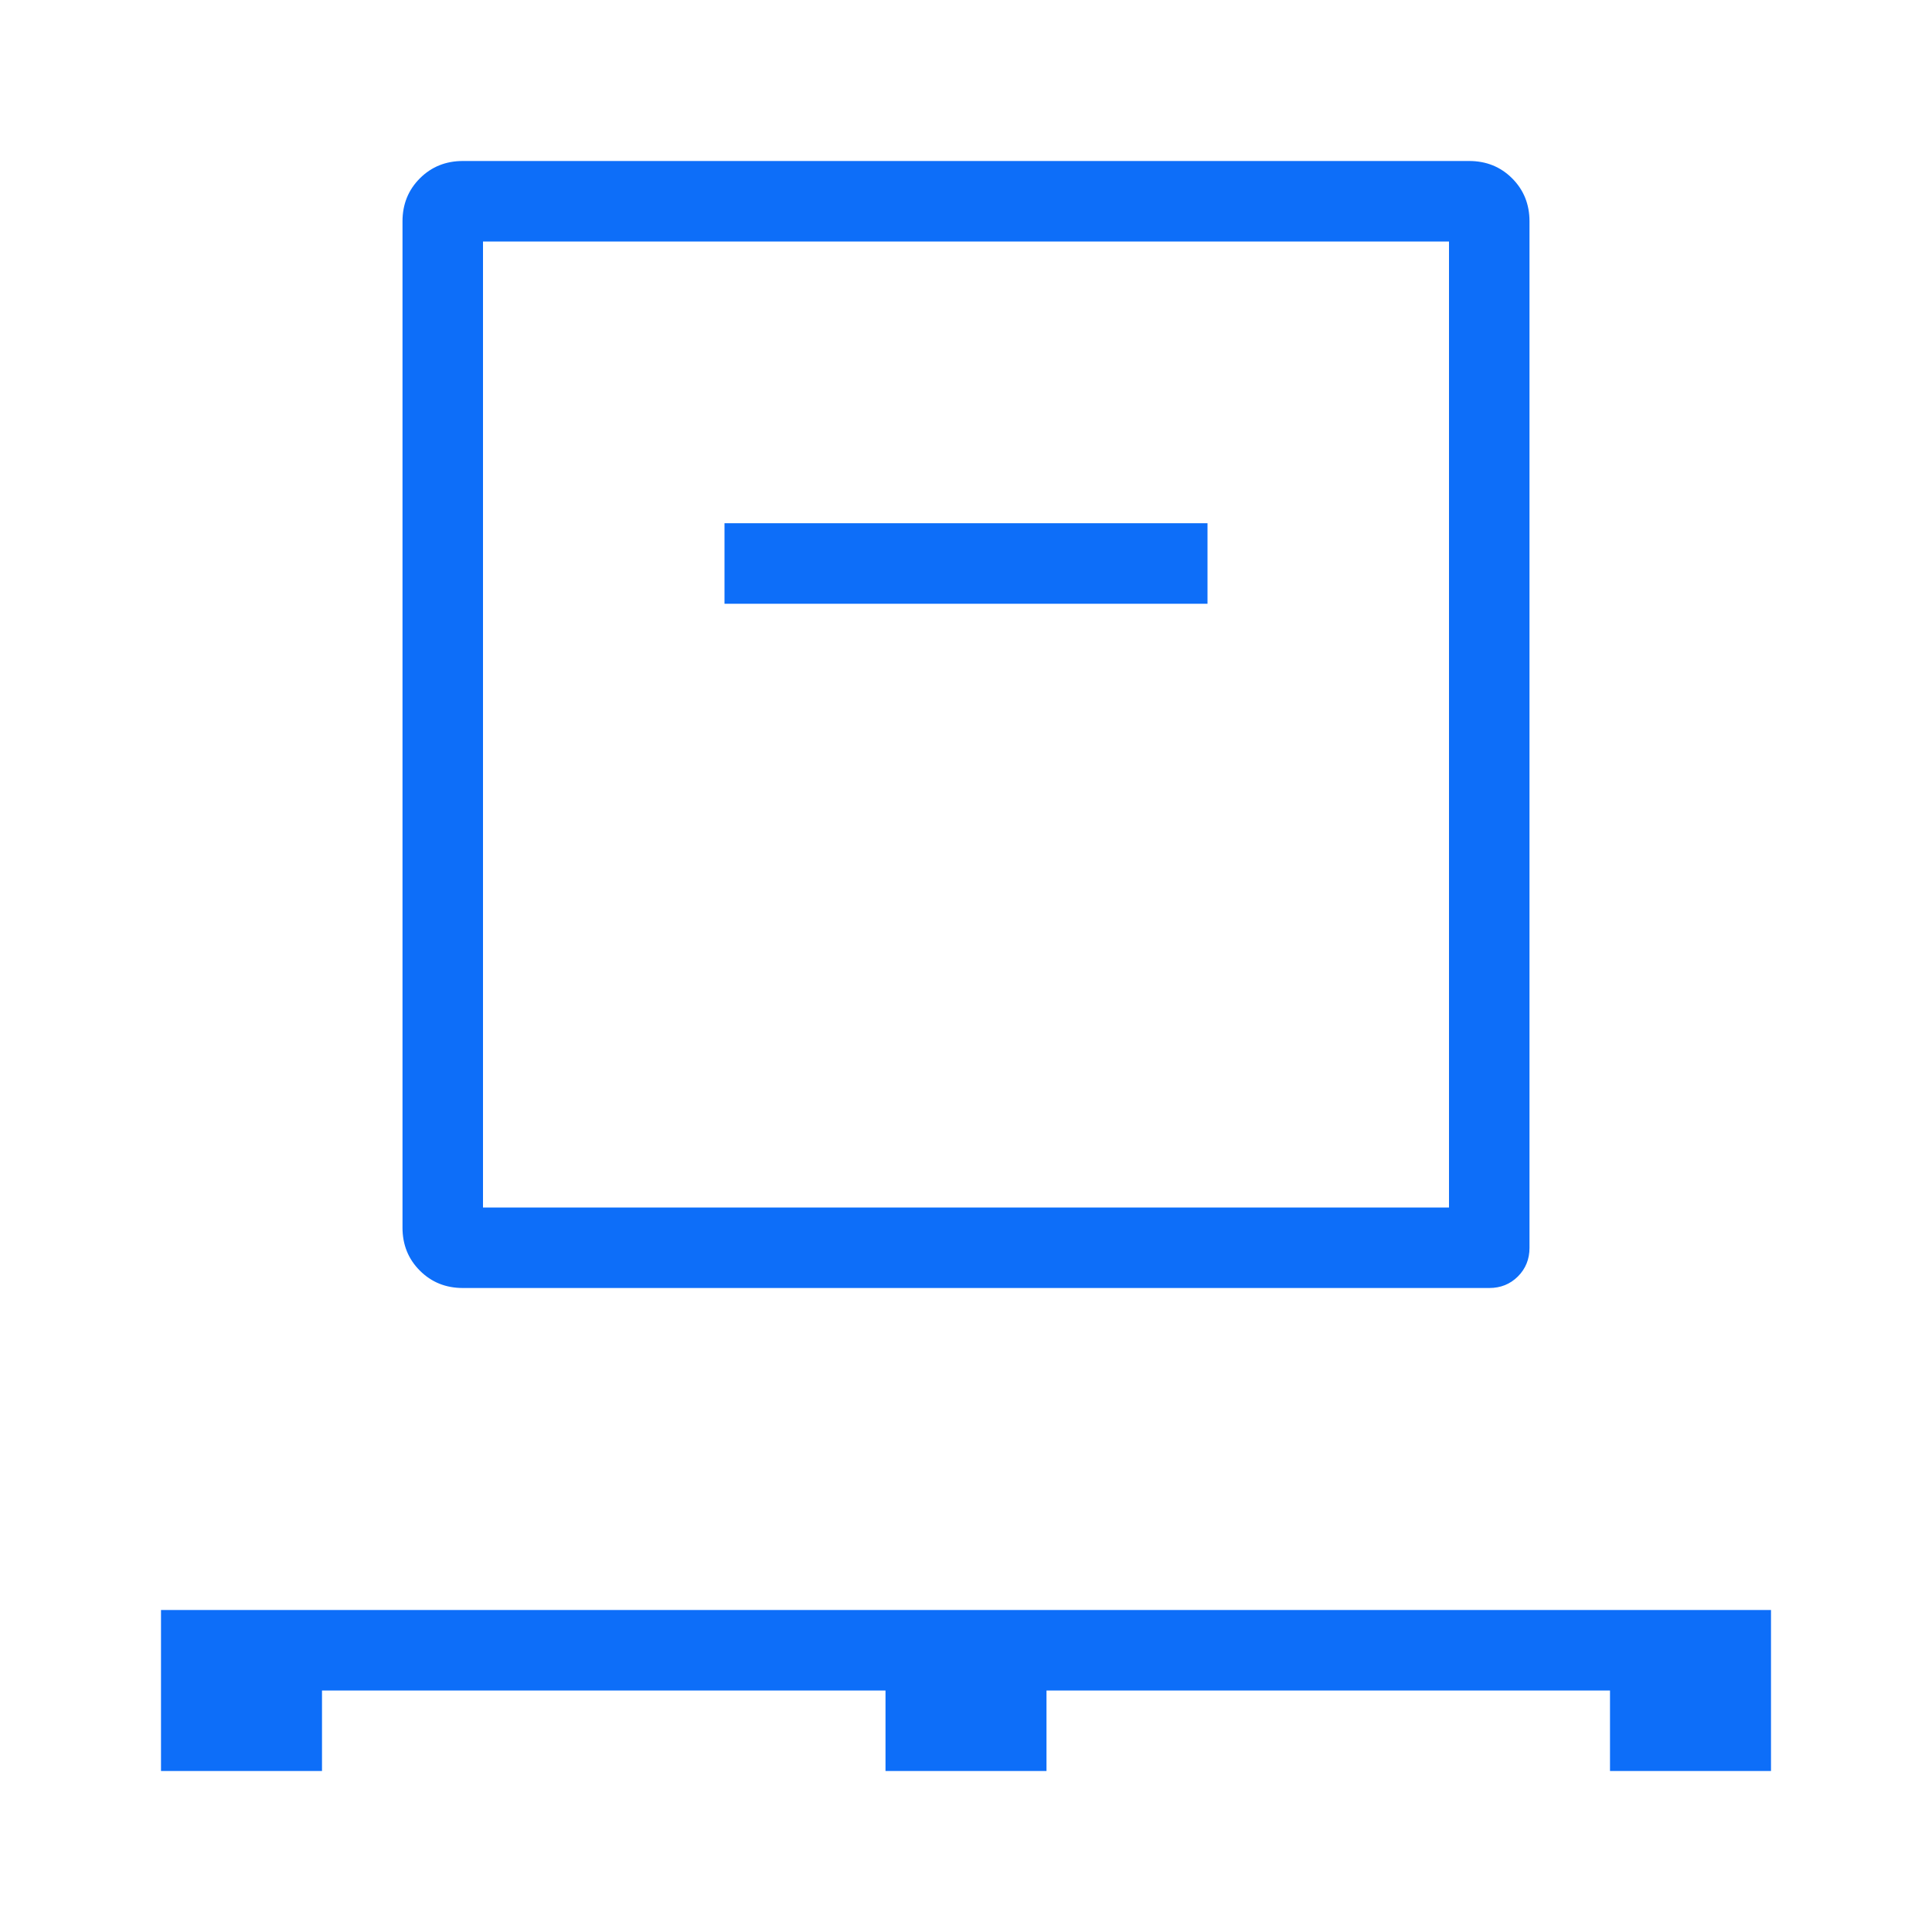 <svg xmlns="http://www.w3.org/2000/svg" height="48px" viewBox="0 -960 960 960" width="48px" fill="#0D6EF9"><path d="M80-80v-80h800v80h-80v-40H520v40h-80v-40H160v40H80Zm150-240q-12.75 0-21.37-8.63Q200-337.25 200-350v-500q0-12.75 8.63-21.38Q217.25-880 230-880h500q12.75 0 21.38 8.62Q760-862.75 760-850v510q0 8.5-5.75 14.25T740-320H230Zm10-40h480v-480H240v480Zm120-300h240v-40H360v40ZM240-360v-480 480Z"/></svg>